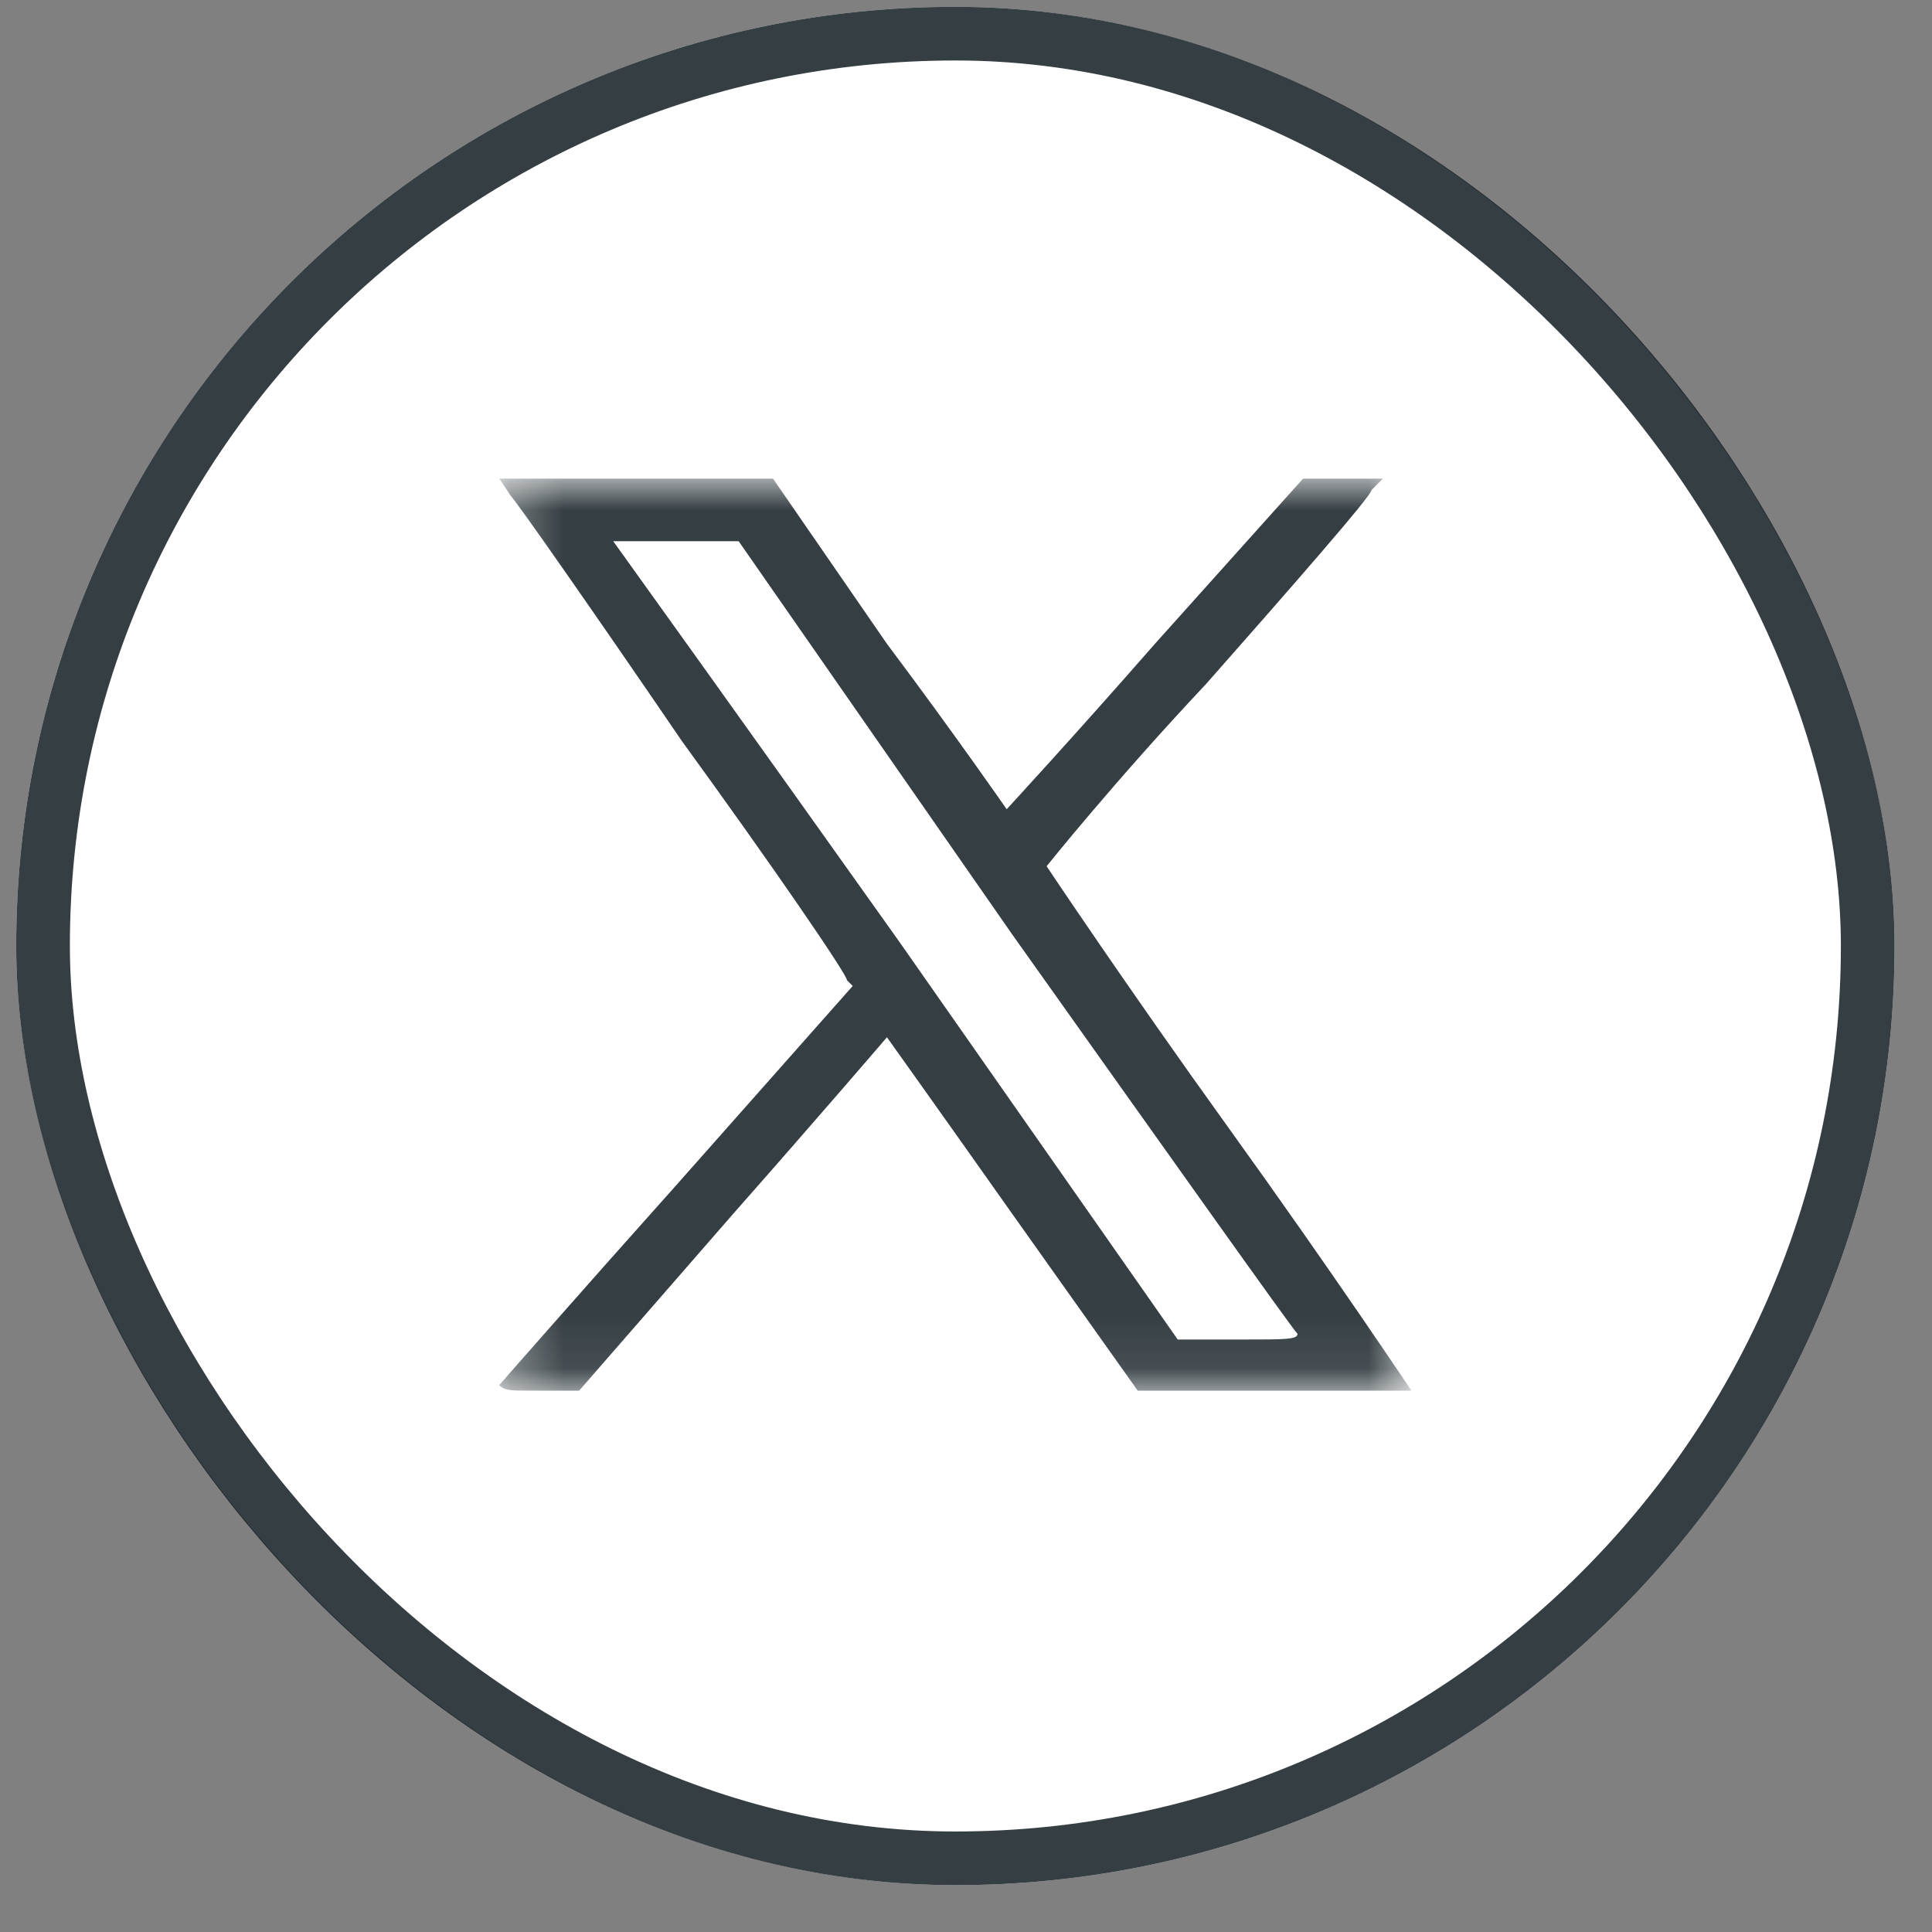 <svg width="36" height="36" viewBox="0 0 36 36" fill="none" xmlns="http://www.w3.org/2000/svg">
<rect x="0" y="0" width="36" height="36" fill="#808080" stroke="none"/>
<rect x="0.302" y="0.127" width="35" height="35" rx="17.5" fill="white"/>
<rect x="0.802" y="0.627" width="34" height="34" rx="17" stroke="#030E14" stroke-opacity="0.8"/>
<g clip-path="url(#clip0_1122_259)">
<g clip-path="url(#clip1_1122_259)">
<g clip-path="url(#clip2_1122_259)">
<mask id="mask0_1122_259" style="mask-type:luminance" maskUnits="userSpaceOnUse" x="9" y="8" width="18" height="18">
<path d="M26.302 8.916H9.302V25.916H26.302V8.916Z" fill="white"/>
</mask>
<g mask="url(#mask0_1122_259)">
<path d="M9.514 9.235C9.621 9.341 11.108 11.466 12.702 13.803C14.402 16.141 15.783 18.16 15.783 18.266L15.889 18.372L12.595 22.091C10.789 24.11 9.302 25.81 9.302 25.81C9.408 25.916 9.514 25.916 10.046 25.916H10.789L13.658 22.622C15.252 20.816 16.527 19.328 16.527 19.328C16.527 19.328 17.589 20.816 18.864 22.622L21.202 25.916H23.752C25.133 25.916 26.302 25.916 26.302 25.916C26.302 25.916 24.814 23.685 22.902 21.029C20.989 18.372 19.502 16.141 19.502 16.141C19.502 16.141 20.777 14.547 22.477 12.741C24.07 10.935 25.558 9.235 25.558 9.129L25.77 8.916H25.027H24.283L21.52 11.997C20.033 13.697 18.758 15.079 18.758 15.079C18.758 15.079 17.802 13.697 16.527 11.997L14.402 8.916H11.852H9.302L9.514 9.235ZM18.864 17.416C21.733 21.453 24.07 24.747 24.177 24.854C24.177 24.96 23.964 24.96 23.114 24.96H21.945L16.739 17.522C13.87 13.485 11.427 10.085 11.427 10.085C11.427 10.085 11.958 10.085 12.595 10.085H13.764L18.864 17.416Z" fill="#030E14" fill-opacity="0.8"/>
</g>
</g>
</g>
</g>
<defs>
<clipPath id="clip0_1122_259">
<rect width="17" height="17" fill="white" transform="translate(9.302 8.916)"/>
</clipPath>
<clipPath id="clip1_1122_259">
<rect width="17" height="17" fill="white" transform="translate(9.302 8.916)"/>
</clipPath>
<clipPath id="clip2_1122_259">
<rect width="17" height="17" fill="white" transform="translate(9.302 8.916)"/>
</clipPath>
</defs>
</svg>
